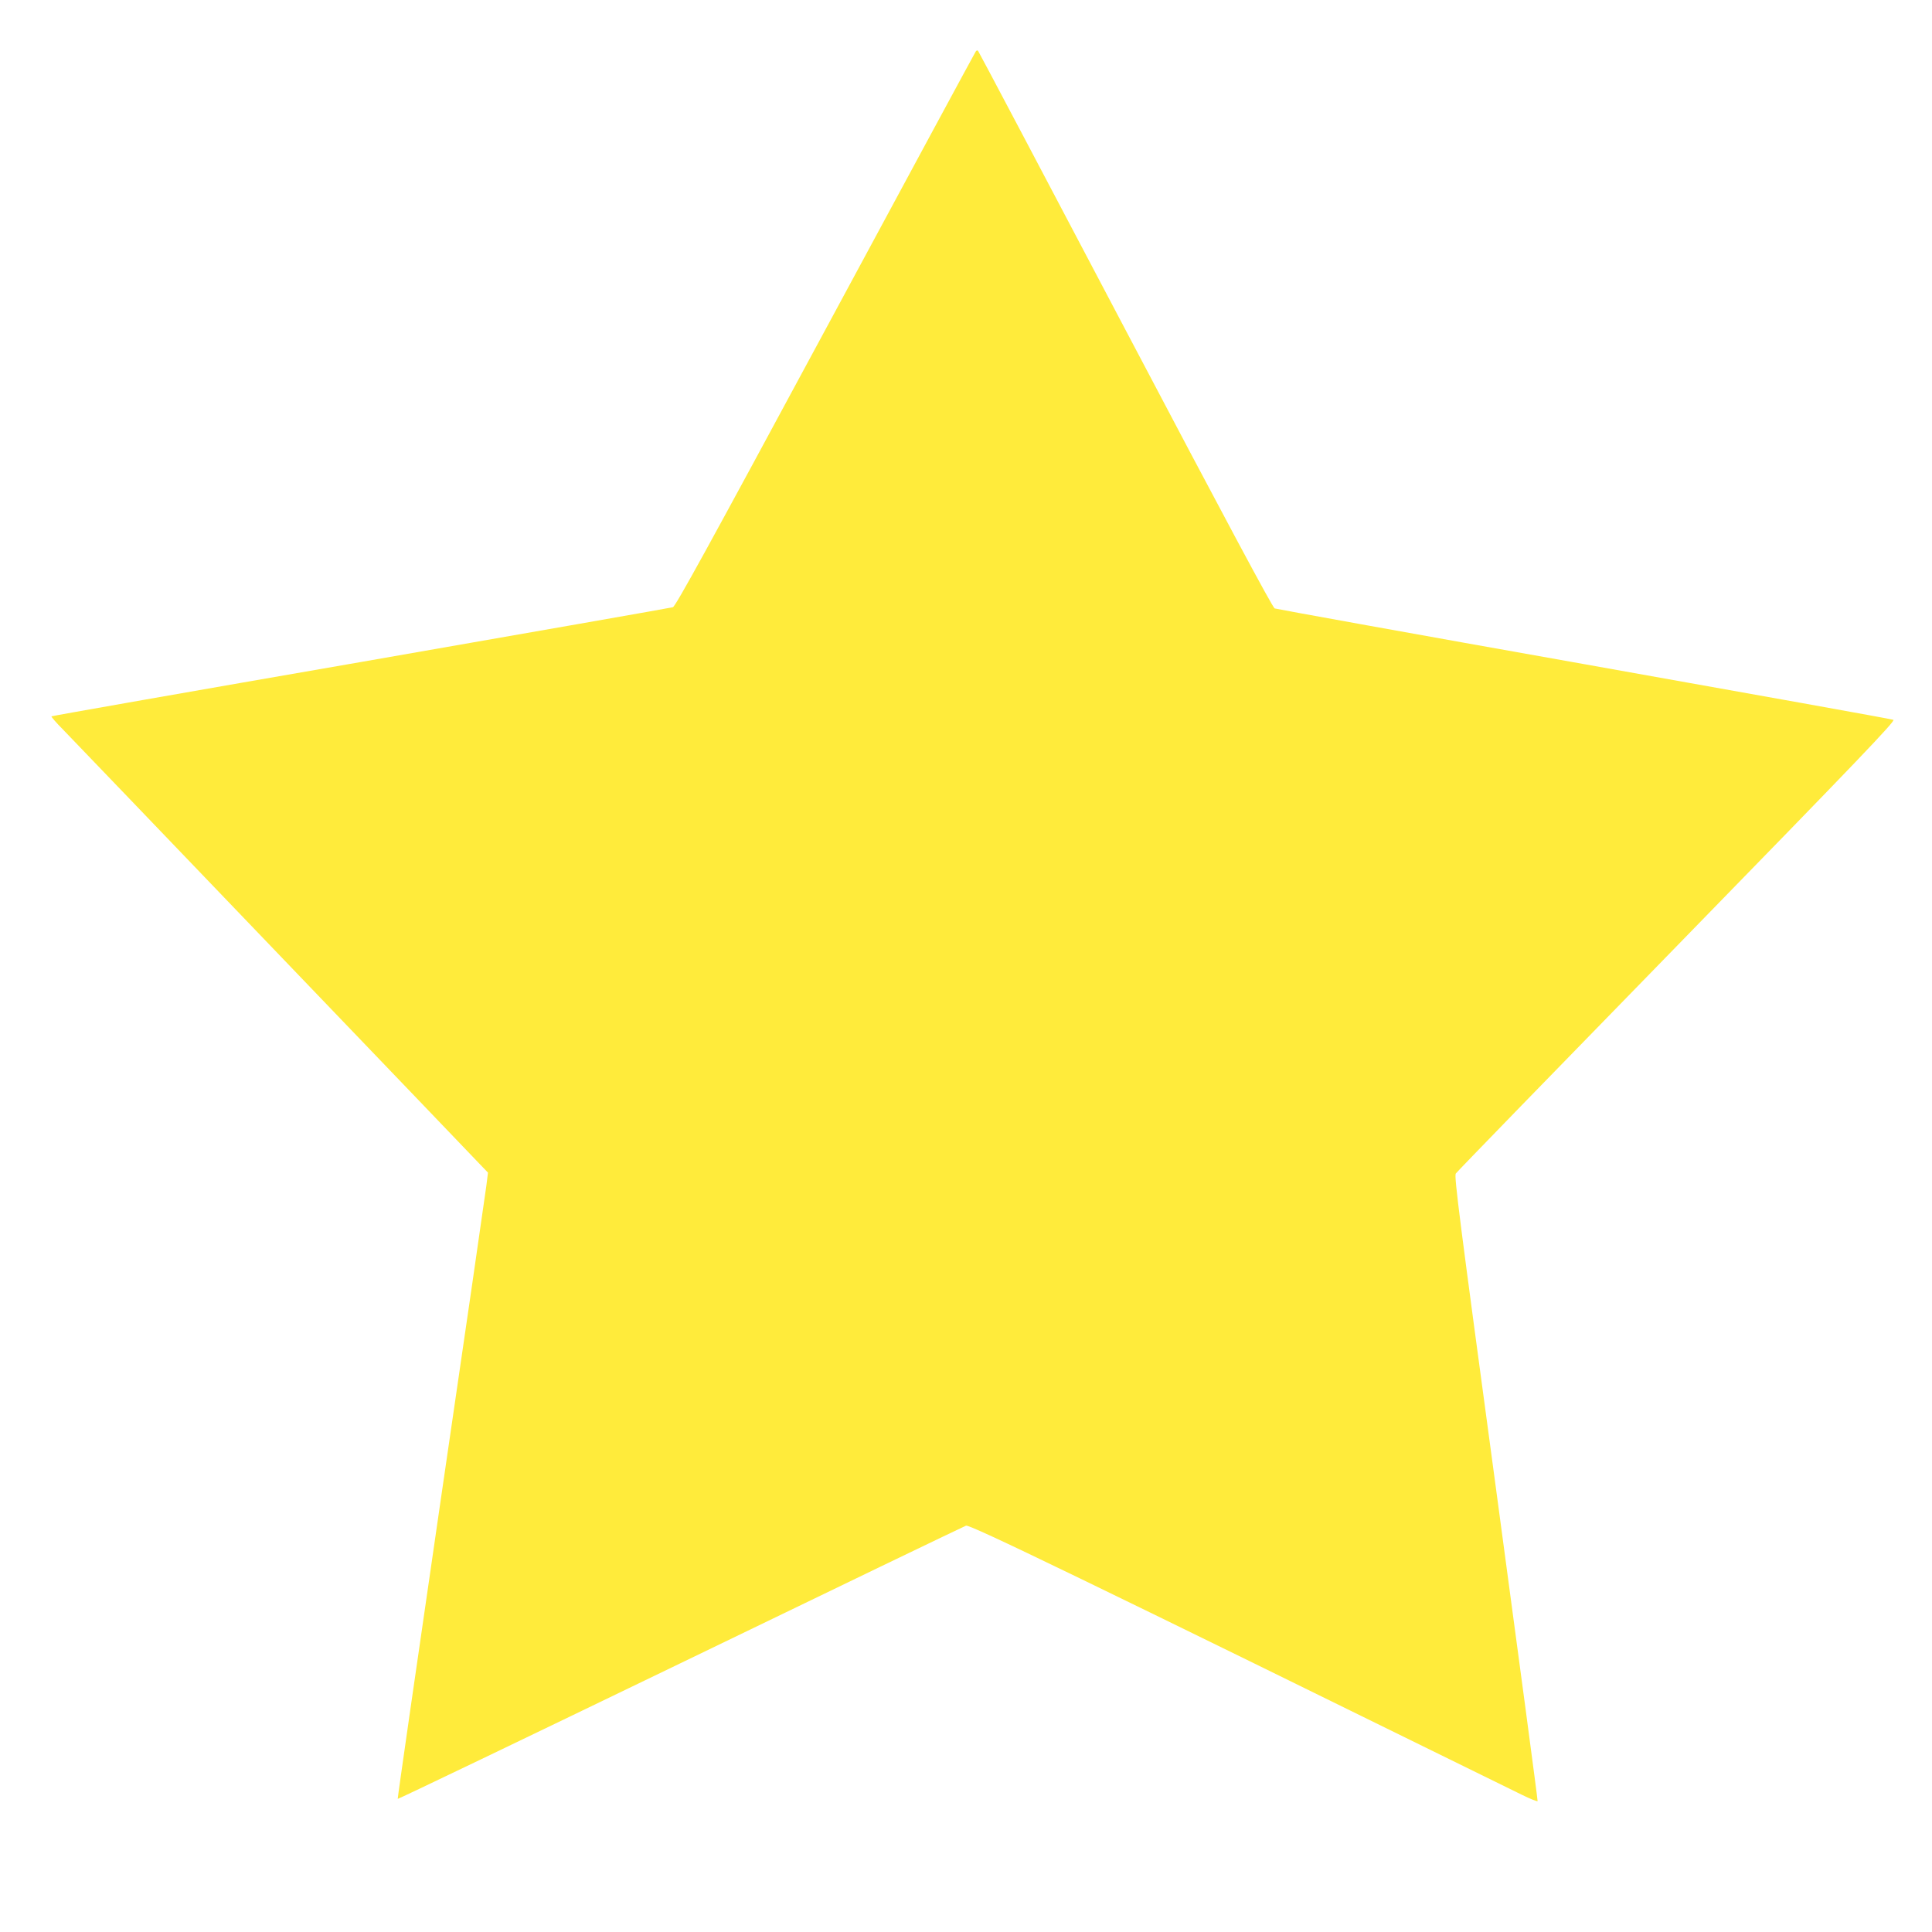 <?xml version="1.0" standalone="no"?>
<!DOCTYPE svg PUBLIC "-//W3C//DTD SVG 20010904//EN"
 "http://www.w3.org/TR/2001/REC-SVG-20010904/DTD/svg10.dtd">
<svg version="1.0" xmlns="http://www.w3.org/2000/svg"
 width="1280pt" height="1280pt" viewBox="0 0 1280 1280"
 preserveAspectRatio="xMidYMid meet">
<g transform="translate(0,1280) scale(0.1,-0.1)"
fill="#ffeb3b" stroke="none">
<path d="M6464 12458 c-5 -7 -453 -836 -996 -1843 -776 -1439 -992 -1832
-1010 -1838 -13 -4 -943 -167 -2067 -363 -1125 -195 -2047 -357 -2050 -360 -3
-2 31 -42 76 -87 44 -45 673 -701 1398 -1457 725 -756 1341 -1398 1368 -1427
l50 -52 -11 -88 c-6 -48 -141 -981 -301 -2073 -159 -1091 -288 -1986 -286
-1988 2 -3 845 402 1872 898 1027 497 1879 907 1893 912 24 10 761 -347 3685
-1784 55 -27 101 -45 102 -41 2 4 -123 937 -276 2073 -241 1782 -278 2068
-266 2085 7 11 667 690 1466 1509 1216 1247 1449 1491 1433 1497 -10 5 -932
170 -2049 369 -1116 198 -2039 365 -2050 369 -14 6 -328 592 -989 1847 -533
1012 -972 1843 -976 1847 -4 5 -12 3 -16 -5z"/>
</g>
</svg>
